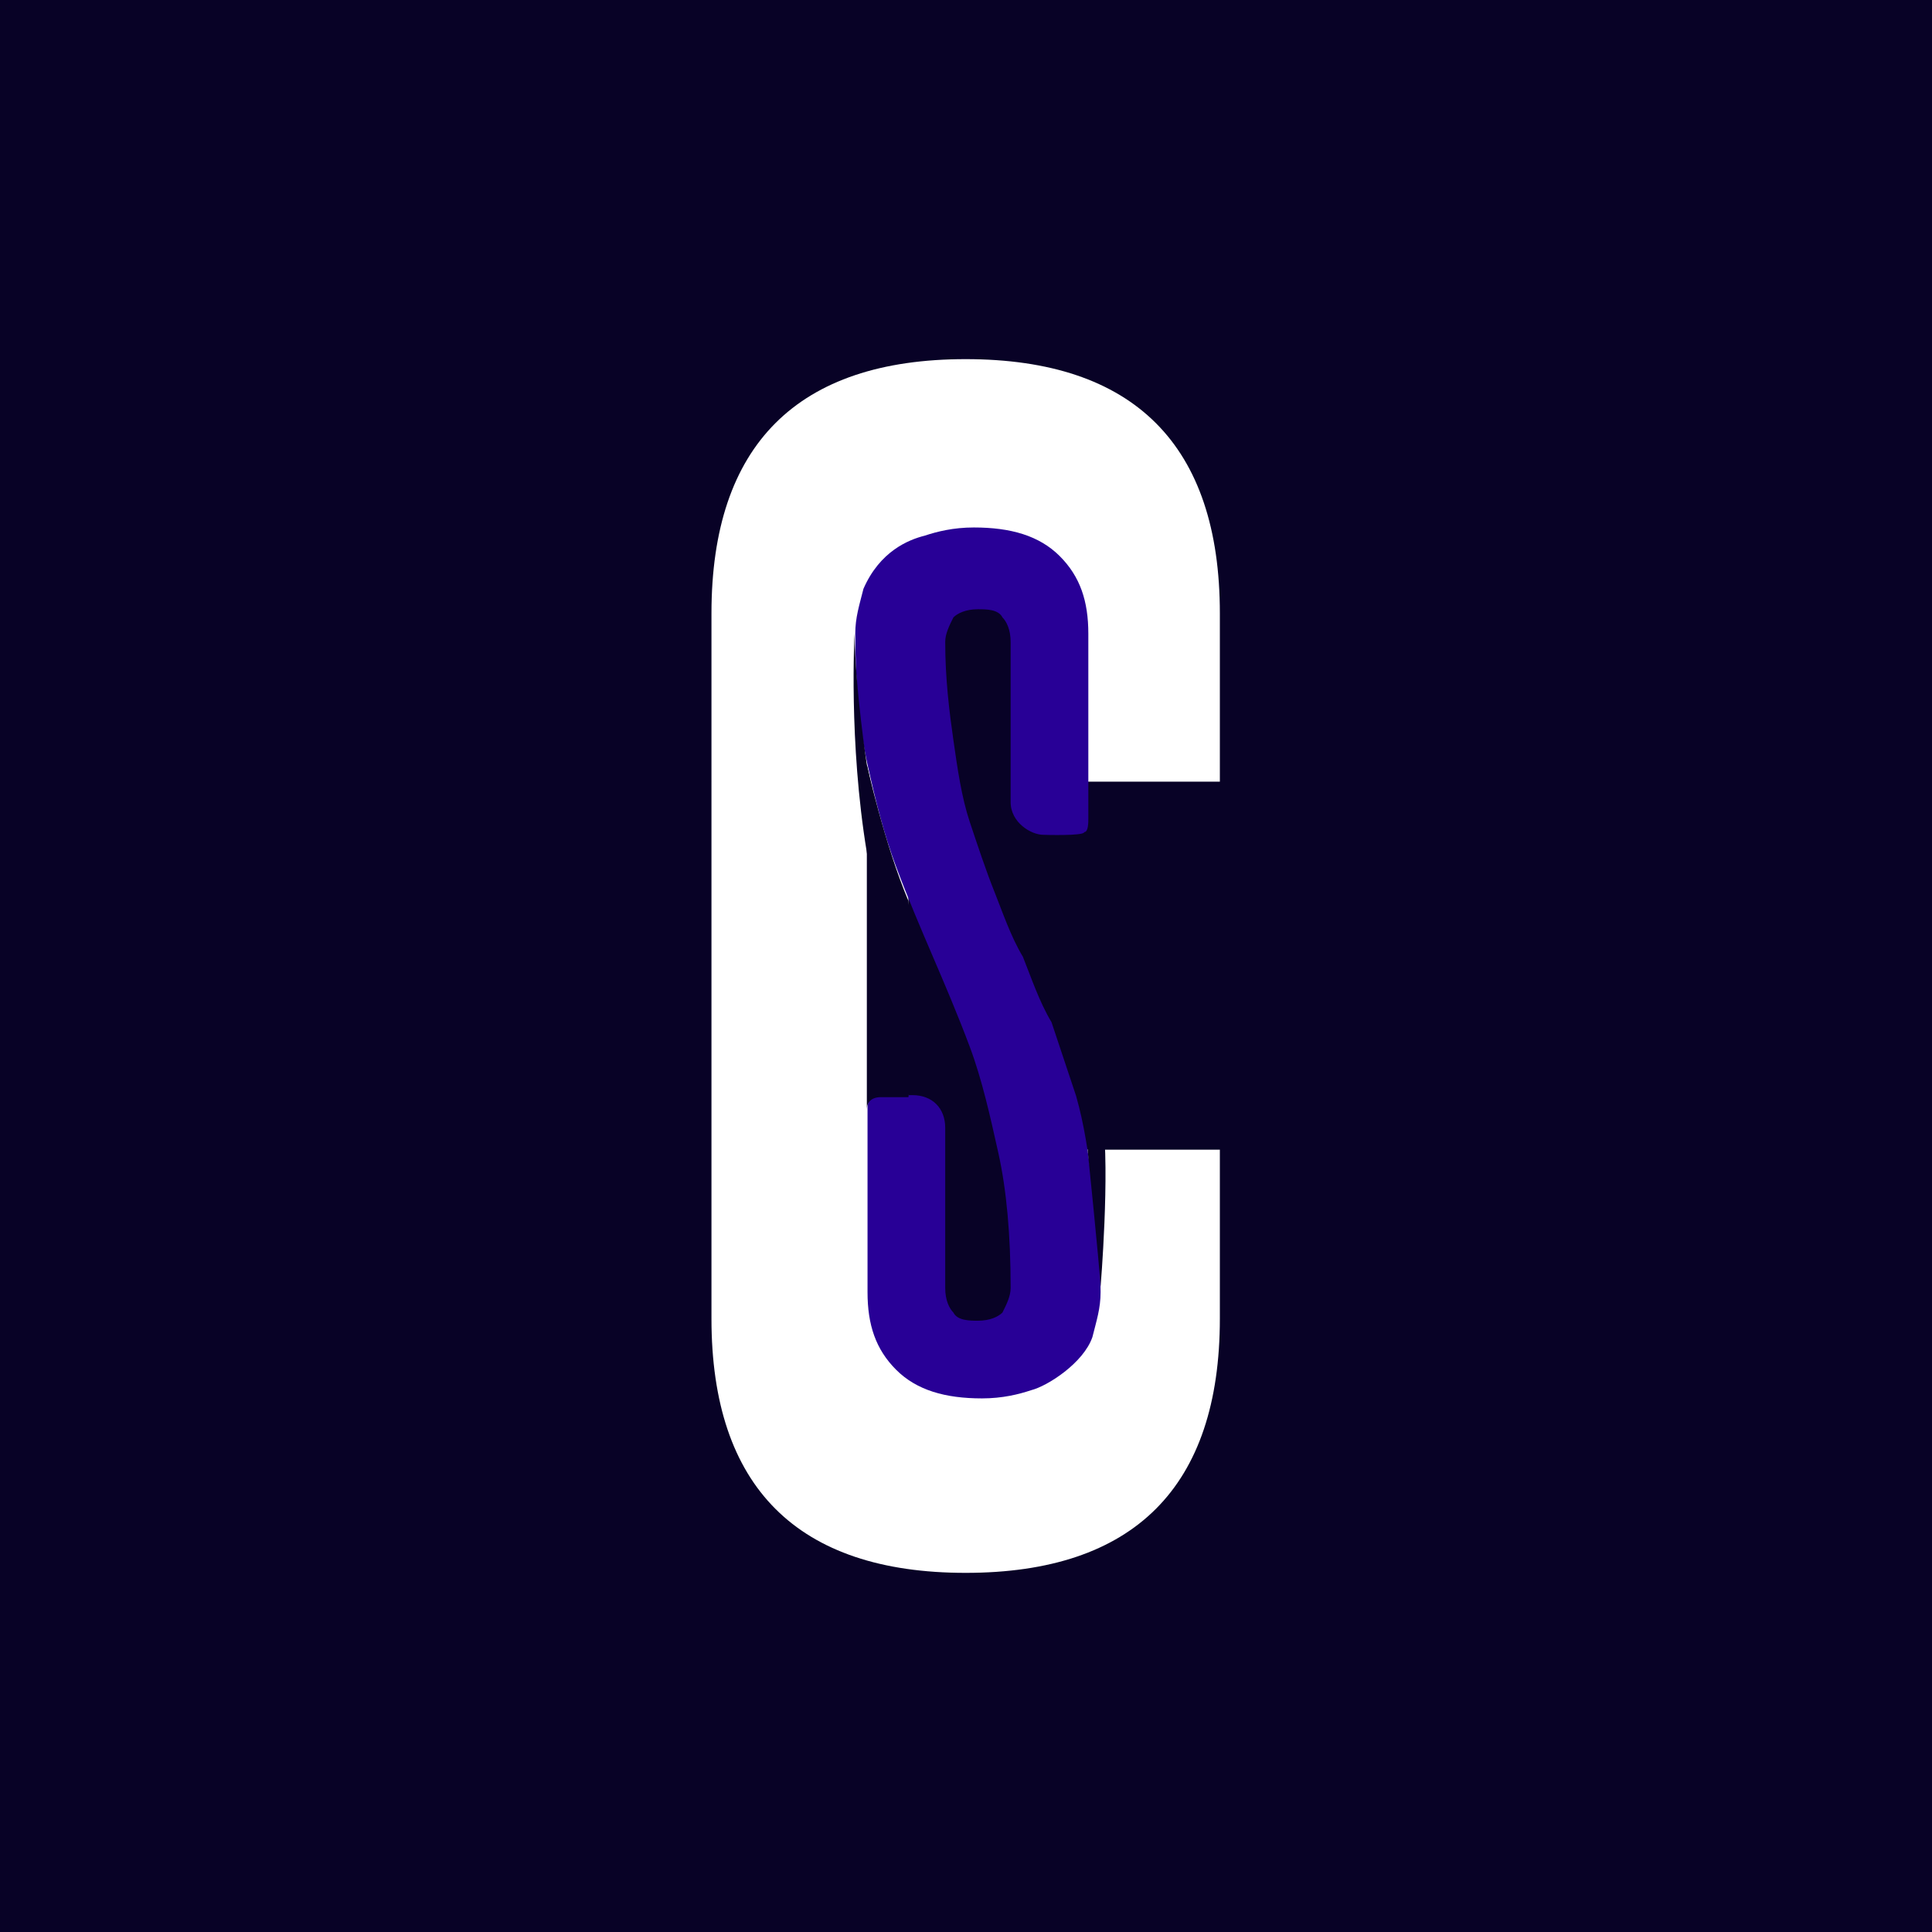<?xml version="1.0" encoding="UTF-8"?> <svg xmlns="http://www.w3.org/2000/svg" xmlns:xlink="http://www.w3.org/1999/xlink" version="1.0" id="Calque_1" x="0px" y="0px" viewBox="0 0 283.5 283.5" style="enable-background:new 0 0 283.5 283.5;" xml:space="preserve"> <style type="text/css"> .st0{fill:#080226;} .st1{fill:#FFFFFF;} .st2{fill:#280096;} </style> <rect class="st0" width="283.5" height="283.5"></rect> <path class="st1" d="M179,193.5c0,24.7-12.6,37.3-37.3,37.3s-37.3-12.6-37.3-37.3V90c0-24.7,12.6-37.3,37.3-37.3 c24.7,0,37.3,12.6,37.3,37.3v24.7h-28.9V90c0-6.6-3-9.6-8.4-9.6l0,0c-5.4,0-8.4,3-8.4,9.6v103.4c0,6.6,3,9.6,8.4,9.6s8.4-3,8.4-9.6 v-24.7H179V193.5z"></path> <path class="st2" d="M153.1,122.5c-1.8,0-4.8-1.8-4.8-4.8V94.2c0-1.8-0.6-3-1.2-3.6c-0.6-1.2-2.4-1.2-3.6-1.2c-1.8,0-3,0.6-3.6,1.2 c-0.6,1.2-1.2,2.4-1.2,3.6c0,5.4,0.6,10.2,1.2,14.4c0.6,4.2,1.2,8.4,2.4,12c1.2,3.6,2.4,7.2,3.6,10.2c1.2,3,2.4,6.6,4.2,9.6 c1.2,3,2.4,6.6,4.2,9.6c1.2,3.6,2.4,7.2,3.6,10.8c1.2,4.2,1.8,8.4,2.4,13.2c0.6,4.8,1.2,10.2,1.2,15.6c0,2.4-0.6,4.2-1.2,6.6 c-1.3,3.8-6.6,7.2-9,7.8c-1.8,0.6-4.2,1.2-7.2,1.2c-5.4,0-9.6-1.2-12.6-4.2c-3-3-4.2-6.6-4.2-11.4v-27.1c0-1.5,1.2-1.8,1.8-1.8h4.8 c2.9,0,4.8,1.9,4.8,4.8v23.5c0,1.8,0.6,3,1.2,3.6c0.6,1.2,2.4,1.2,3.6,1.2c1.8,0,3-0.6,3.6-1.2c0.6-1.2,1.2-2.4,1.2-3.6 c0-7.8-0.6-14.4-1.8-19.8s-2.4-10.8-4.2-15.6c-1.8-4.8-3.6-9-5.4-13.2c-1.8-4.2-3.6-8.4-5.4-13.2c-1.8-4.8-3-9.6-4.2-15 c-1.2-5.4-1.8-12-1.8-19.2c0-2.4,0.6-4.2,1.2-6.6c2.4-5.5,6.6-7.2,9-7.8c1.8-0.6,4.2-1.2,7.2-1.2c5.4,0,9.6,1.2,12.6,4.2 c3,3,4.2,6.6,4.2,11.4v27.1c0,0.6,0,2-0.6,2C159.1,122.7,153.1,122.5,153.1,122.5z"></path> <path class="st0" d="M159.6,168.8c0,0,1.7,16.5,1.9,20c0,0,1.4-16.7,0.3-24.8"></path> <path class="st0" d="M133.3,161h-4.1c0,0-2-0.1-2,1.8v-50.6c0,0,2.6,11.7,6.1,20l1.7,17.2L133.3,161z"></path> <path class="st0" d="M127.2,112.2c0,0-1.7-11-1.8-19.2c0,0-0.9,15.8,1.8,32.1s3.5,3.4,3.5,3.4L127.2,112.2z"></path> </svg> 